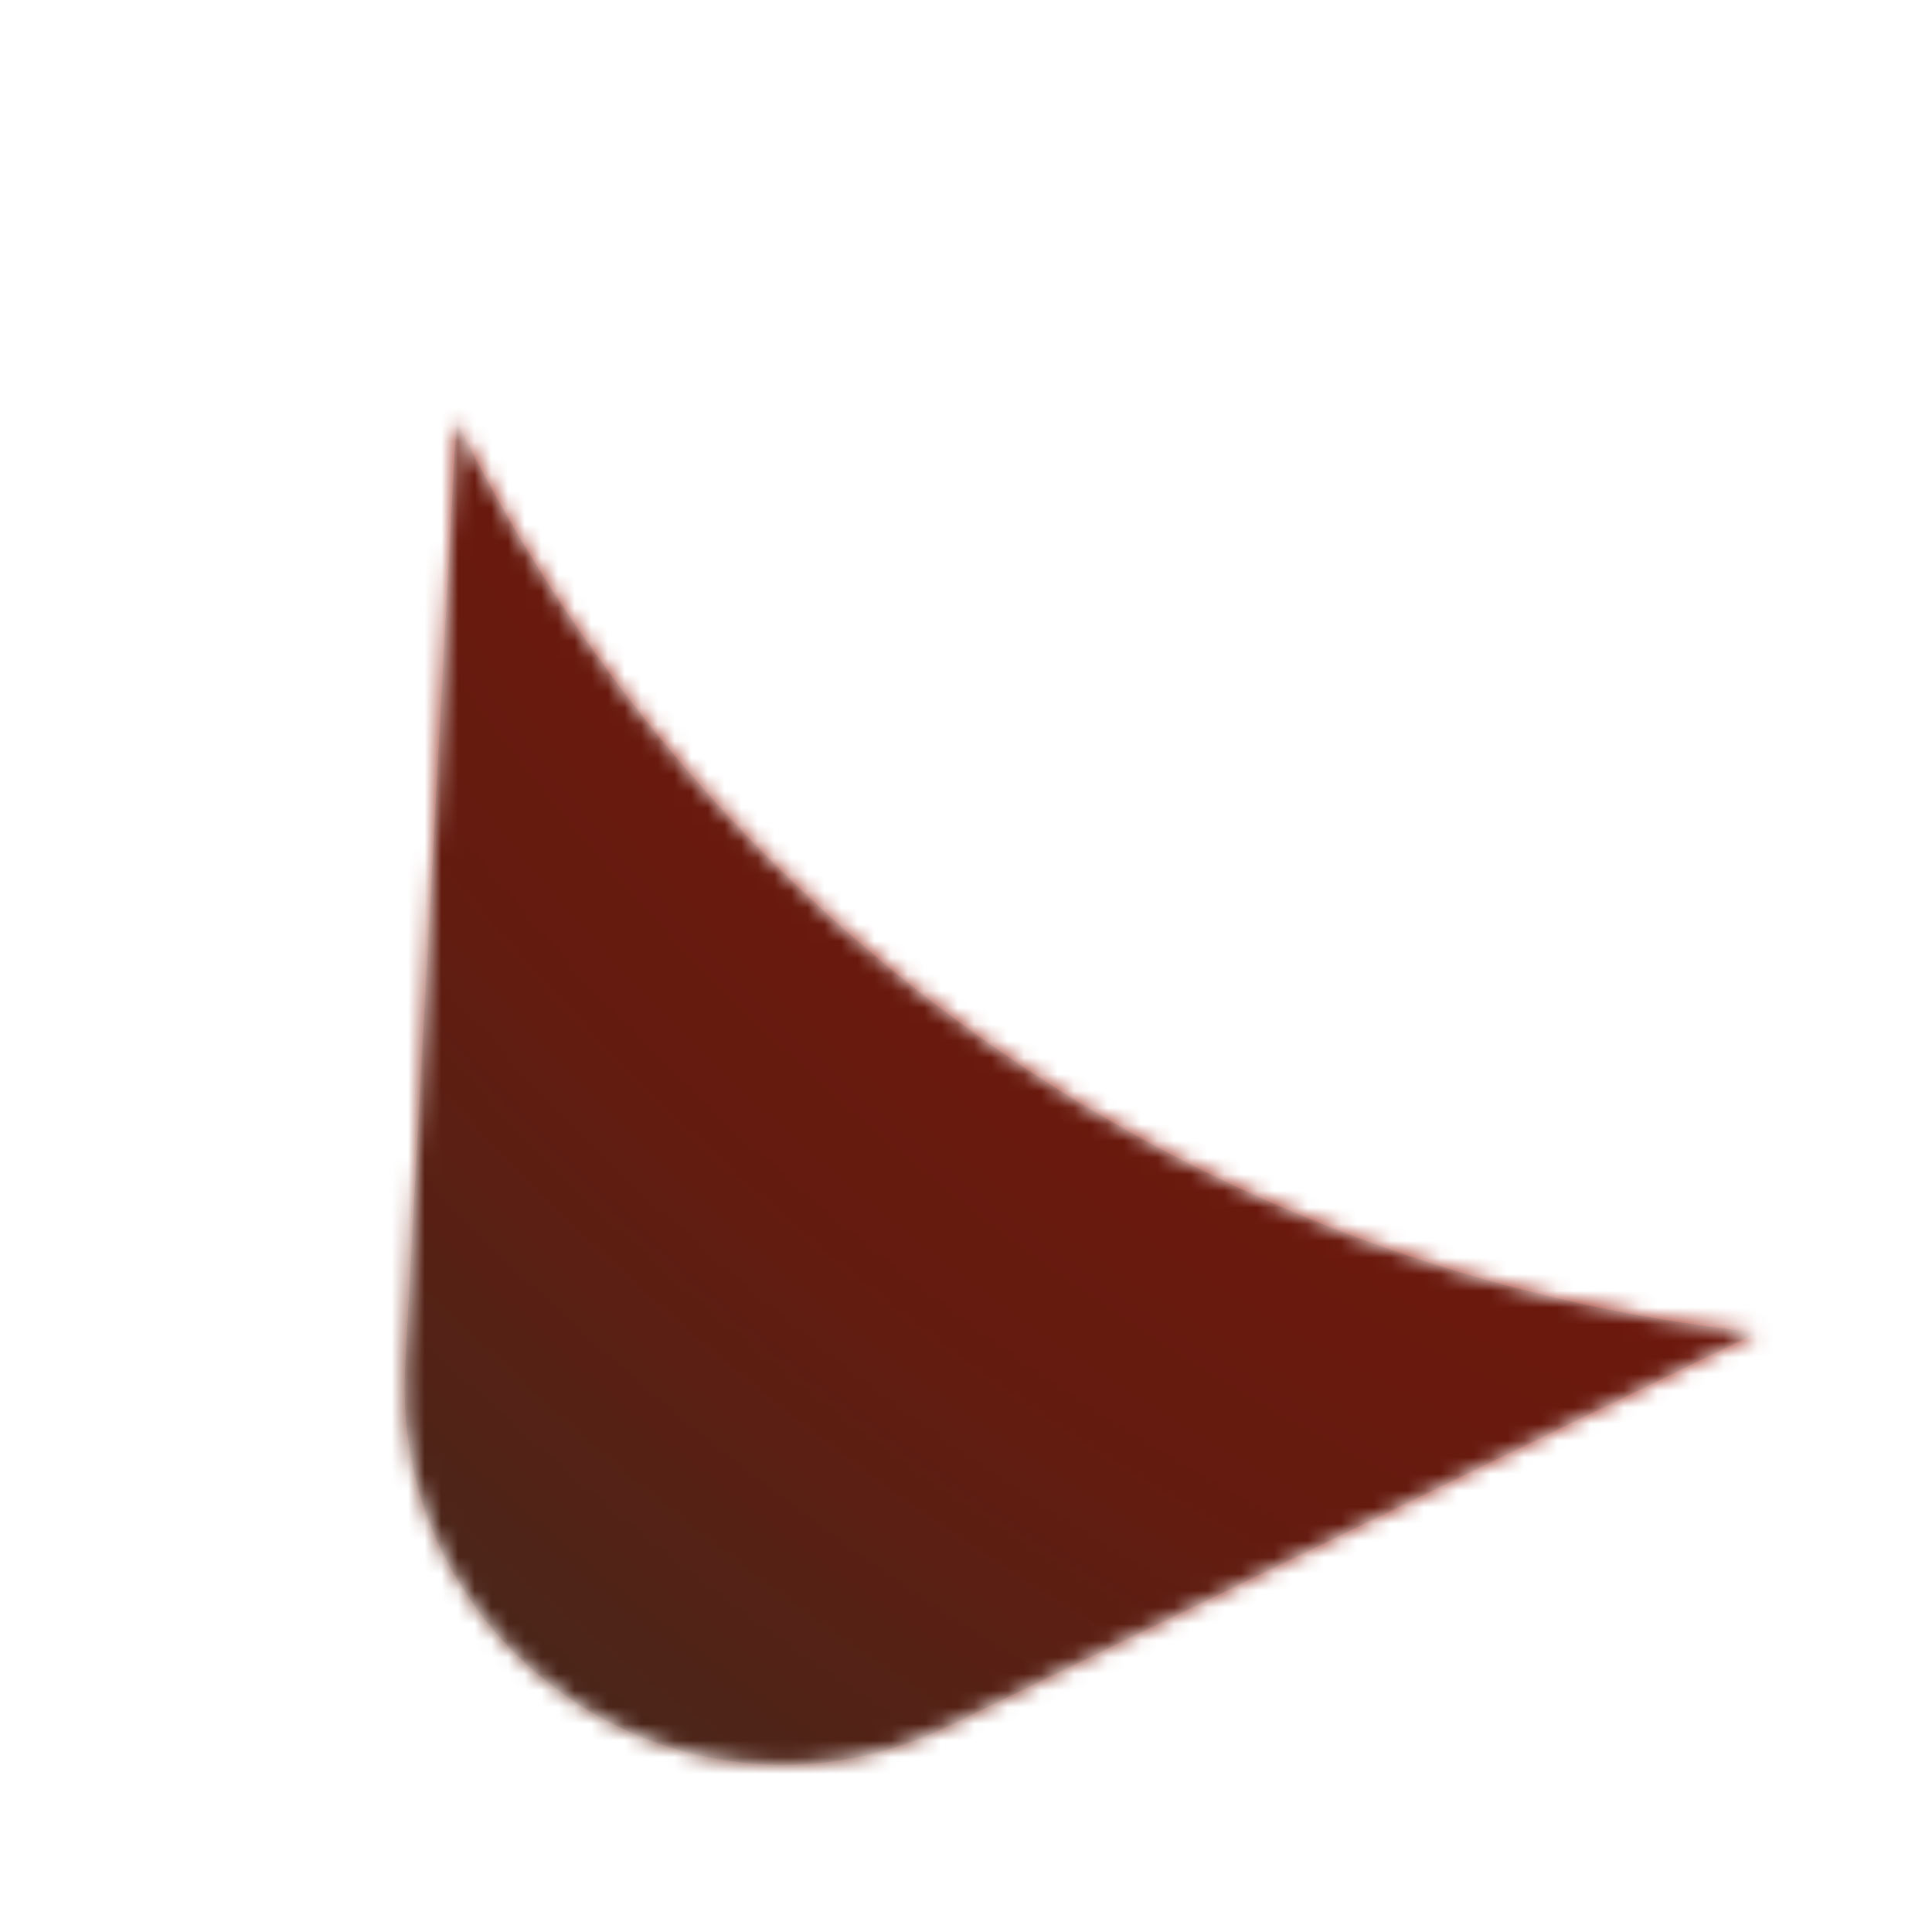 <svg width="116" height="116" viewBox="0 0 116 116" fill="none" xmlns="http://www.w3.org/2000/svg">
<g filter="url(#filter0_d_494_275)">
<mask id="mask0_494_275" style="mask-type:alpha" maskUnits="userSpaceOnUse" x="24" y="20" width="82" height="81">
<path d="M24.325 76.989L27.402 20.258L27.93 21.307C43.026 51.203 72.238 71.414 105.533 75.005L56.937 98.643C41.364 106.217 23.385 94.281 24.325 76.989Z" fill="black"/>
</mask>
<g mask="url(#mask0_494_275)">
<rect x="-32" y="-71" width="200" height="200" fill="url(#paint0_radial_494_275)"/>
<path d="M24.325 76.989L27.402 20.258L27.93 21.307C43.026 51.203 72.238 71.414 105.533 75.005L56.937 98.643C41.364 106.217 23.385 94.281 24.325 76.989Z" fill="black" fill-opacity="0.3"/>
</g>
</g>
<defs>
<filter id="filter0_d_494_275" x="14.289" y="15.258" width="101.244" height="100.706" filterUnits="userSpaceOnUse" color-interpolation-filters="sRGB">
<feFlood flood-opacity="0" result="BackgroundImageFix"/>
<feColorMatrix in="SourceAlpha" type="matrix" values="0 0 0 0 0 0 0 0 0 0 0 0 0 0 0 0 0 0 127 0" result="hardAlpha"/>
<feOffset dy="5"/>
<feGaussianBlur stdDeviation="5"/>
<feComposite in2="hardAlpha" operator="out"/>
<feColorMatrix type="matrix" values="0 0 0 0 0 0 0 0 0 0 0 0 0 0 0 0 0 0 0.25 0"/>
<feBlend mode="normal" in2="BackgroundImageFix" result="effect1_dropShadow_494_275"/>
<feBlend mode="normal" in="SourceGraphic" in2="effect1_dropShadow_494_275" result="shape"/>
</filter>
<radialGradient id="paint0_radial_494_275" cx="0" cy="0" r="1" gradientUnits="userSpaceOnUse" gradientTransform="translate(146 -60) rotate(135.355) scale(285.323)">
<stop offset="0.03" stop-color="#CB2879"/>
<stop offset="0.168" stop-color="#C42253"/>
<stop offset="0.289" stop-color="#B61808"/>
<stop offset="0.393" stop-color="#A91C0C"/>
<stop offset="0.563" stop-color="#8F2716"/>
<stop offset="0.68" stop-color="#683625"/>
<stop offset="0.856" stop-color="#5C3B29"/>
<stop offset="0.971"/>
<stop offset="1" stop-color="#543F2D"/>
</radialGradient>
</defs>
</svg>
